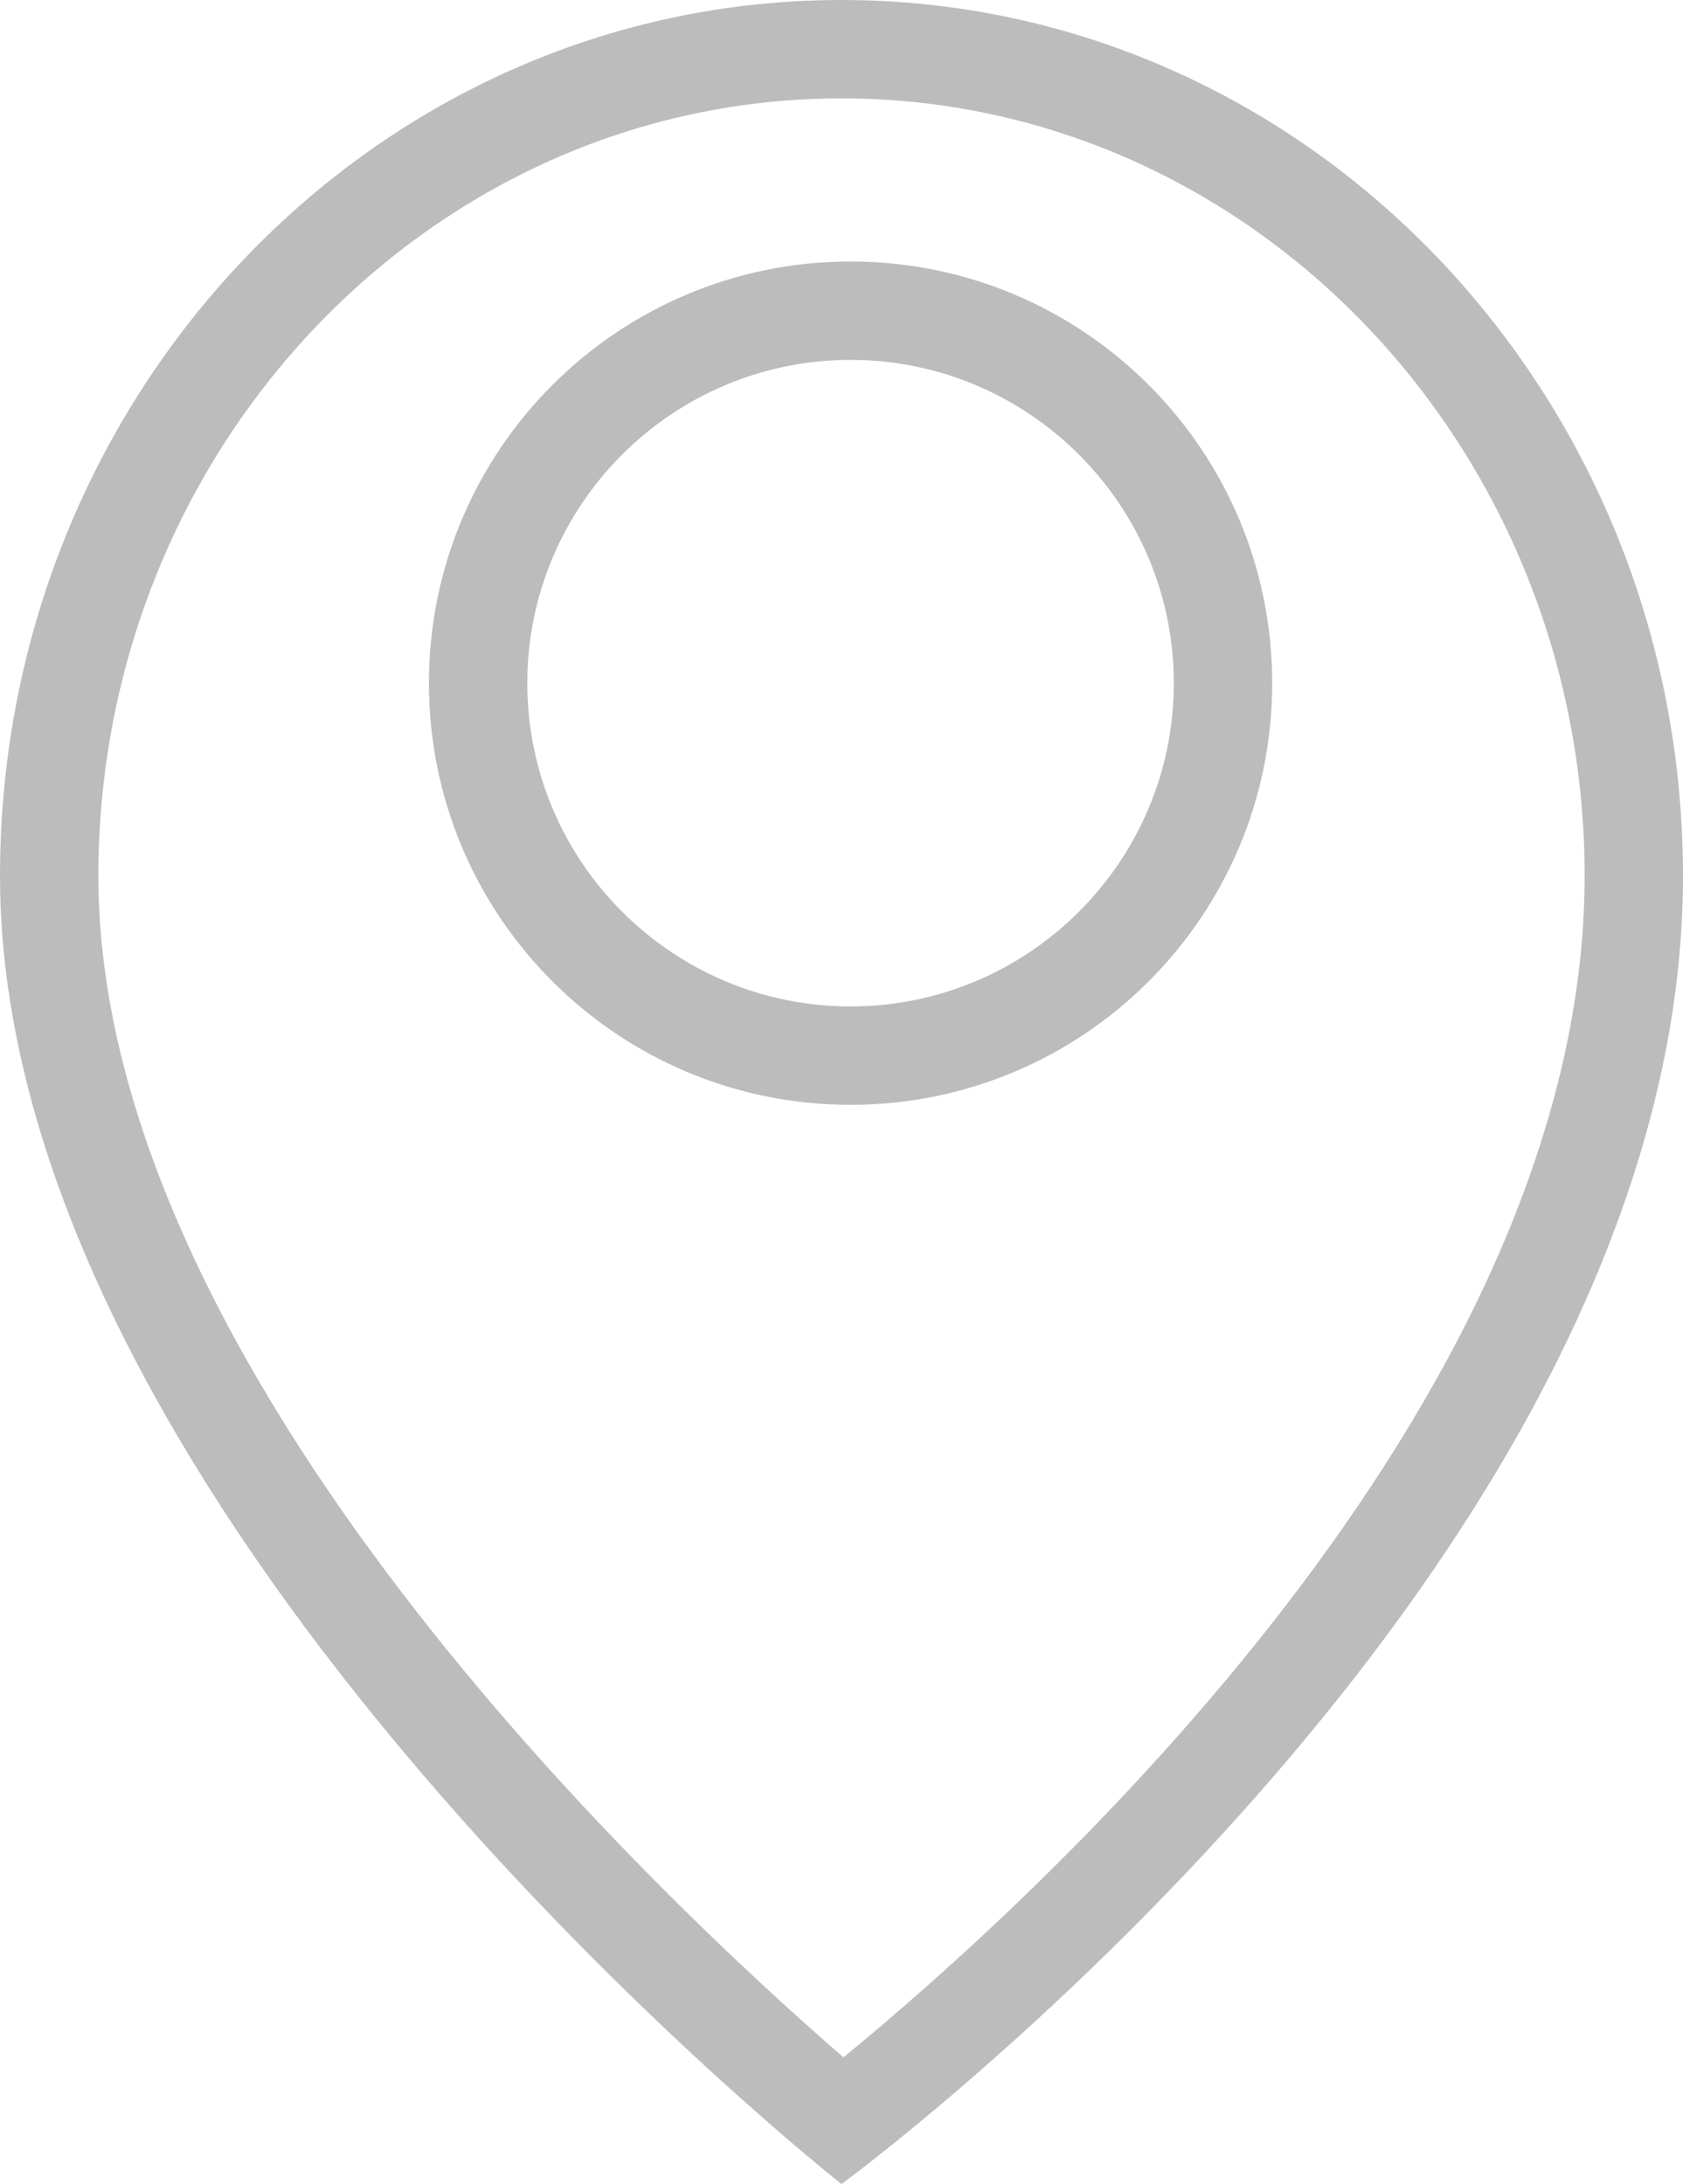 <?xml version="1.0" encoding="UTF-8"?>
<svg xmlns="http://www.w3.org/2000/svg" viewBox="0 0 85.54 111">
  <defs>
    <style>
      .cls-1 {
        isolation: isolate;
      }

      .cls-2 {
        fill: #bcbcbc;
      }
    </style>
  </defs>
  <g id="_アートボード_1" data-name="アートボード_1" class="cls-1">
    <g id="_楕円形_3" data-name="楕円形_3">
      <path class="cls-2" d="M43.23,18.29c9.06,0,16.43,7.37,16.43,16.43s-7.37,16.43-16.43,16.43-16.43-7.37-16.43-16.43,7.37-16.43,16.43-16.43M43.23,13.29c-11.83,0-21.43,9.59-21.43,21.43s9.59,21.43,21.43,21.43,21.43-9.59,21.43-21.43-9.59-21.43-21.43-21.43h0Z"/>
    </g>
    <g id="_楕円形_2" data-name="楕円形_2">
      <path class="cls-2" d="M42.77,5c20.83,0,37.77,17.73,37.77,39.52,0,26.92-28.21,52.29-37.67,60.04-9.43-8.17-37.87-34.9-37.87-60.04C5,22.73,21.94,5,42.77,5M42.77,0C19.15,0,0,19.93,0,44.52c0,32.82,42.77,66.48,42.77,66.48,0,0,42.77-31.32,42.77-66.48C85.54,19.93,66.39,0,42.77,0h0Z"/>
    </g>
  </g>
</svg>